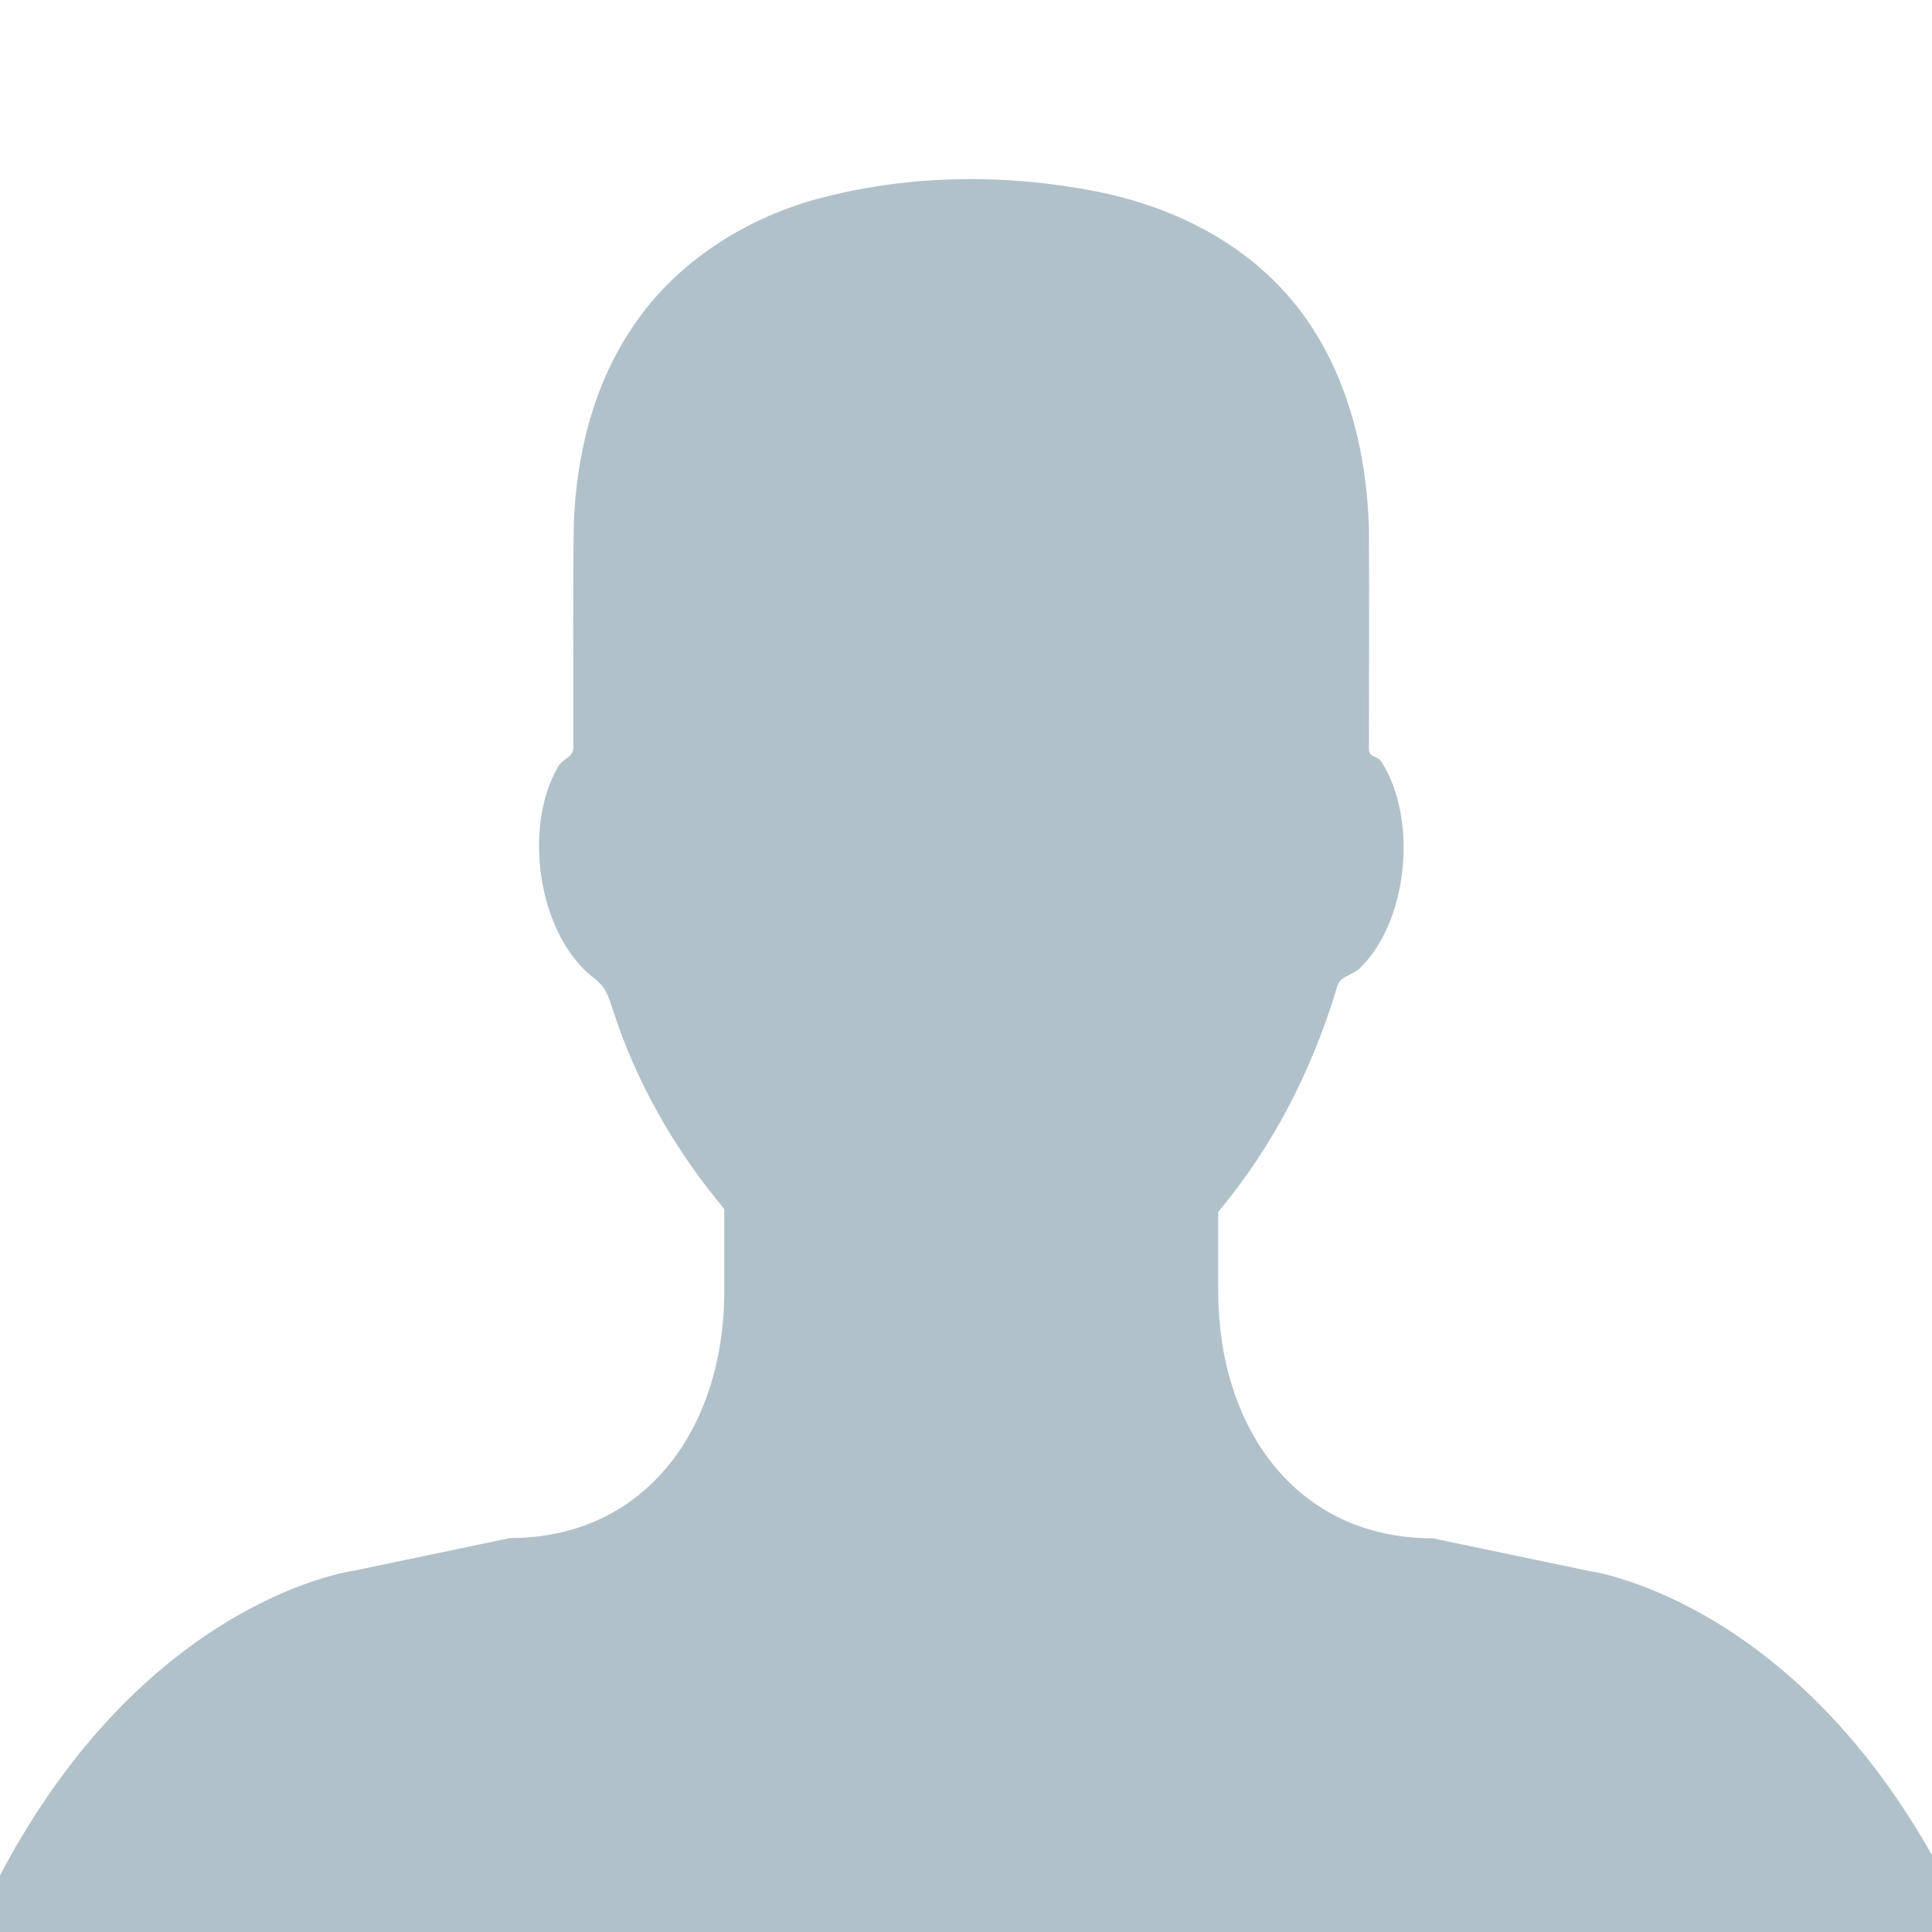 <?xml version="1.0" encoding="utf-8"?>
<!-- Generator: Adobe Illustrator 18.1.1, SVG Export Plug-In . SVG Version: 6.00 Build 0)  -->
<svg version="1.1" id="Ebene_1" xmlns="http://www.w3.org/2000/svg" xmlns:xlink="http://www.w3.org/1999/xlink" x="0px" y="0px"
	 viewBox="0 0 900 900" enable-background="new 0 0 900 900" xml:space="preserve">
<path fill="#B1C1CA" d="M740.1,731.8l-72.7-15.2c-63.6,0-99.9-51.5-99.9-115.1v-37c25.5-30.3,43.7-66.1,55.1-103.9
	c1.2-6.4,7.3-5.7,11.4-10.1c22-22,26.4-68.7,9.8-95.2c-2.3-4-6.3-1.8-6.1-6.8c0-33.7,0.2-67.5,0-101.3
	c-0.9-40.7-12.5-83.1-41.1-113.2c-23-24.4-54.7-38.9-87.3-45.1c-41.3-7.9-84.4-7.5-125.3,2.9c-35.4,8.9-68.7,29.7-89.2,60.4
	c-18.2,26.7-26.2,59.2-27.5,91.2c-0.5,34.3-0.1,68.8-0.2,103.2c0.8,6.9-5.1,5.9-7.7,11.6c-15.6,28.2-8.7,76.2,16.3,96.7
	c6.3,4.4,7.5,8.6,9.8,15.5c10.9,34,29,65.4,51.9,92.8v38.2c0,63.6-36.4,115.1-99.9,115.1l-72.7,15.2c0,0-104.3,13.6-172.6,157.5
	v57.6c0,31.8,25.7,57.5,57.6,57.5h805.7c31.8,0,57.5-25.7,57.5-57.5v-57.6C844.4,745.4,740.1,731.8,740.1,731.8z"/>
</svg>
